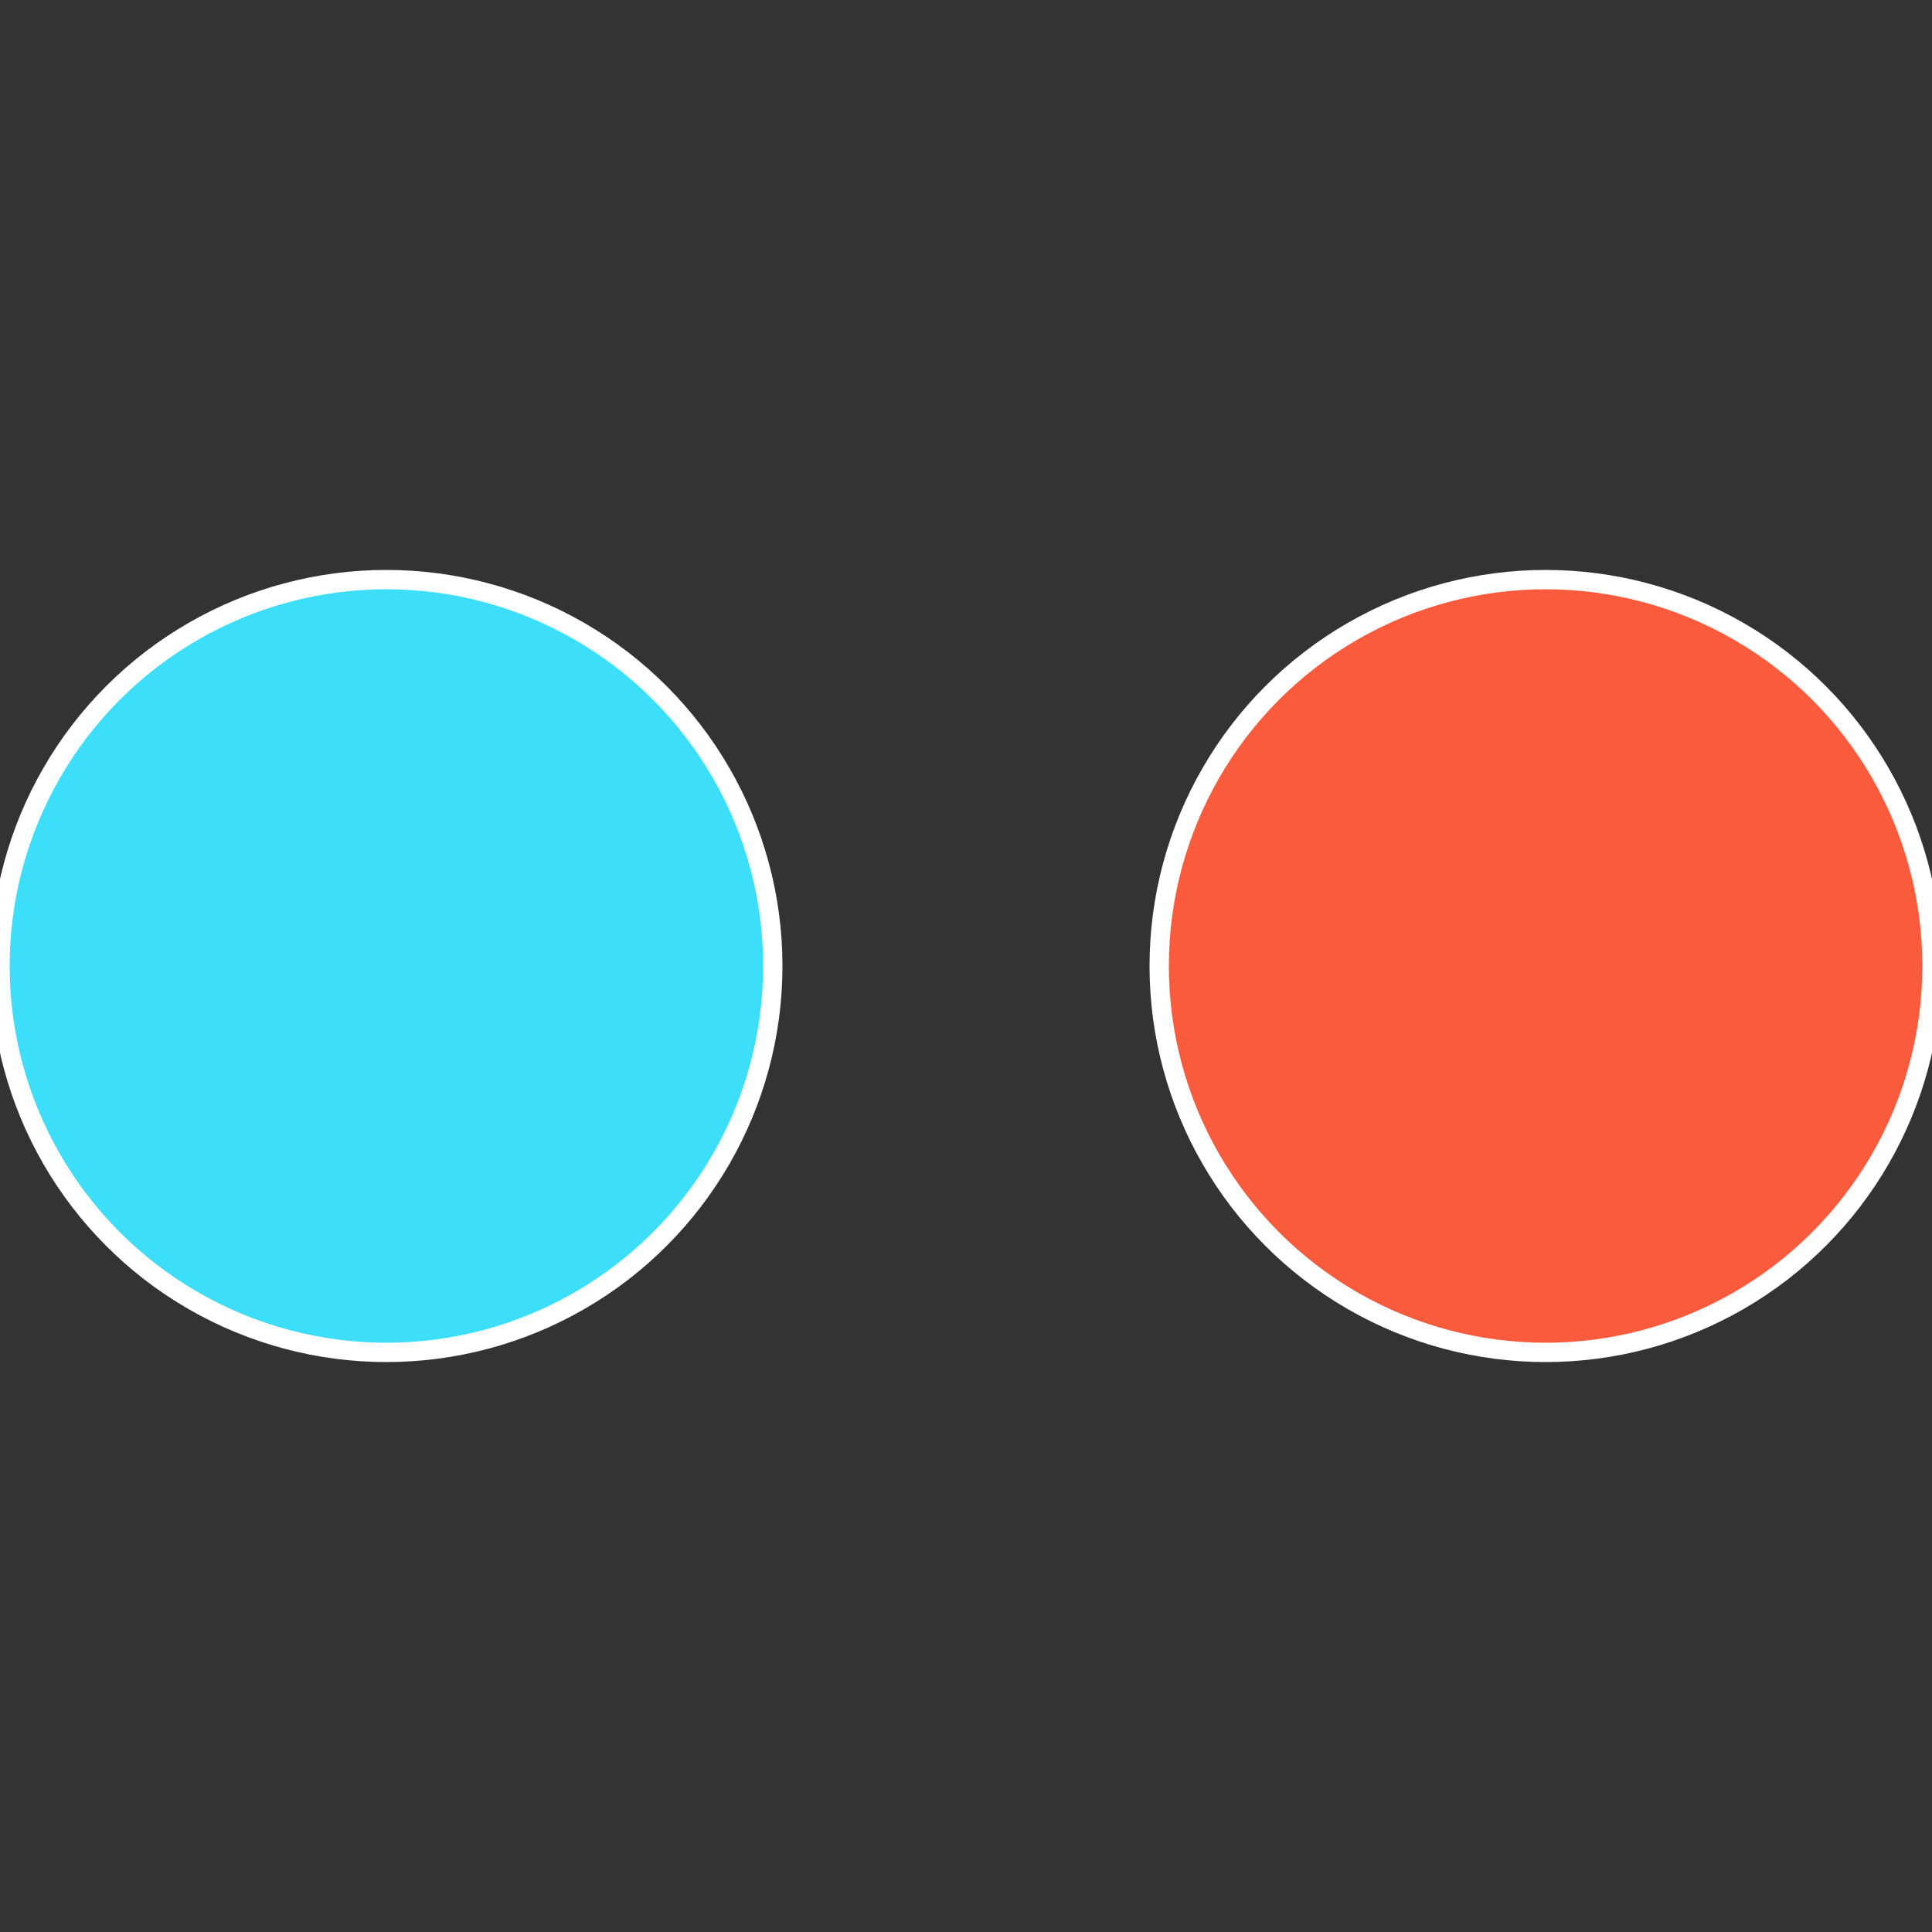 <?xml version="1.0" standalone="no"?>
<svg width="500" height="500" viewBox="-1 -1 2 2" xmlns="http://www.w3.org/2000/svg">
 
                <rect x="-1" y="-1" width="2" height="2" fill="#333333" stroke="none"/>
 
                <circle cx="0.6" cy="0" r="0.4" fill="#fa5b3d" stroke="#fff" stroke-width="1%" />
             
                <circle cx="-0.6" cy="7.3478807948841E-17" r="0.4" fill="#3ddefa" stroke="#fff" stroke-width="1%" />
            </svg>
